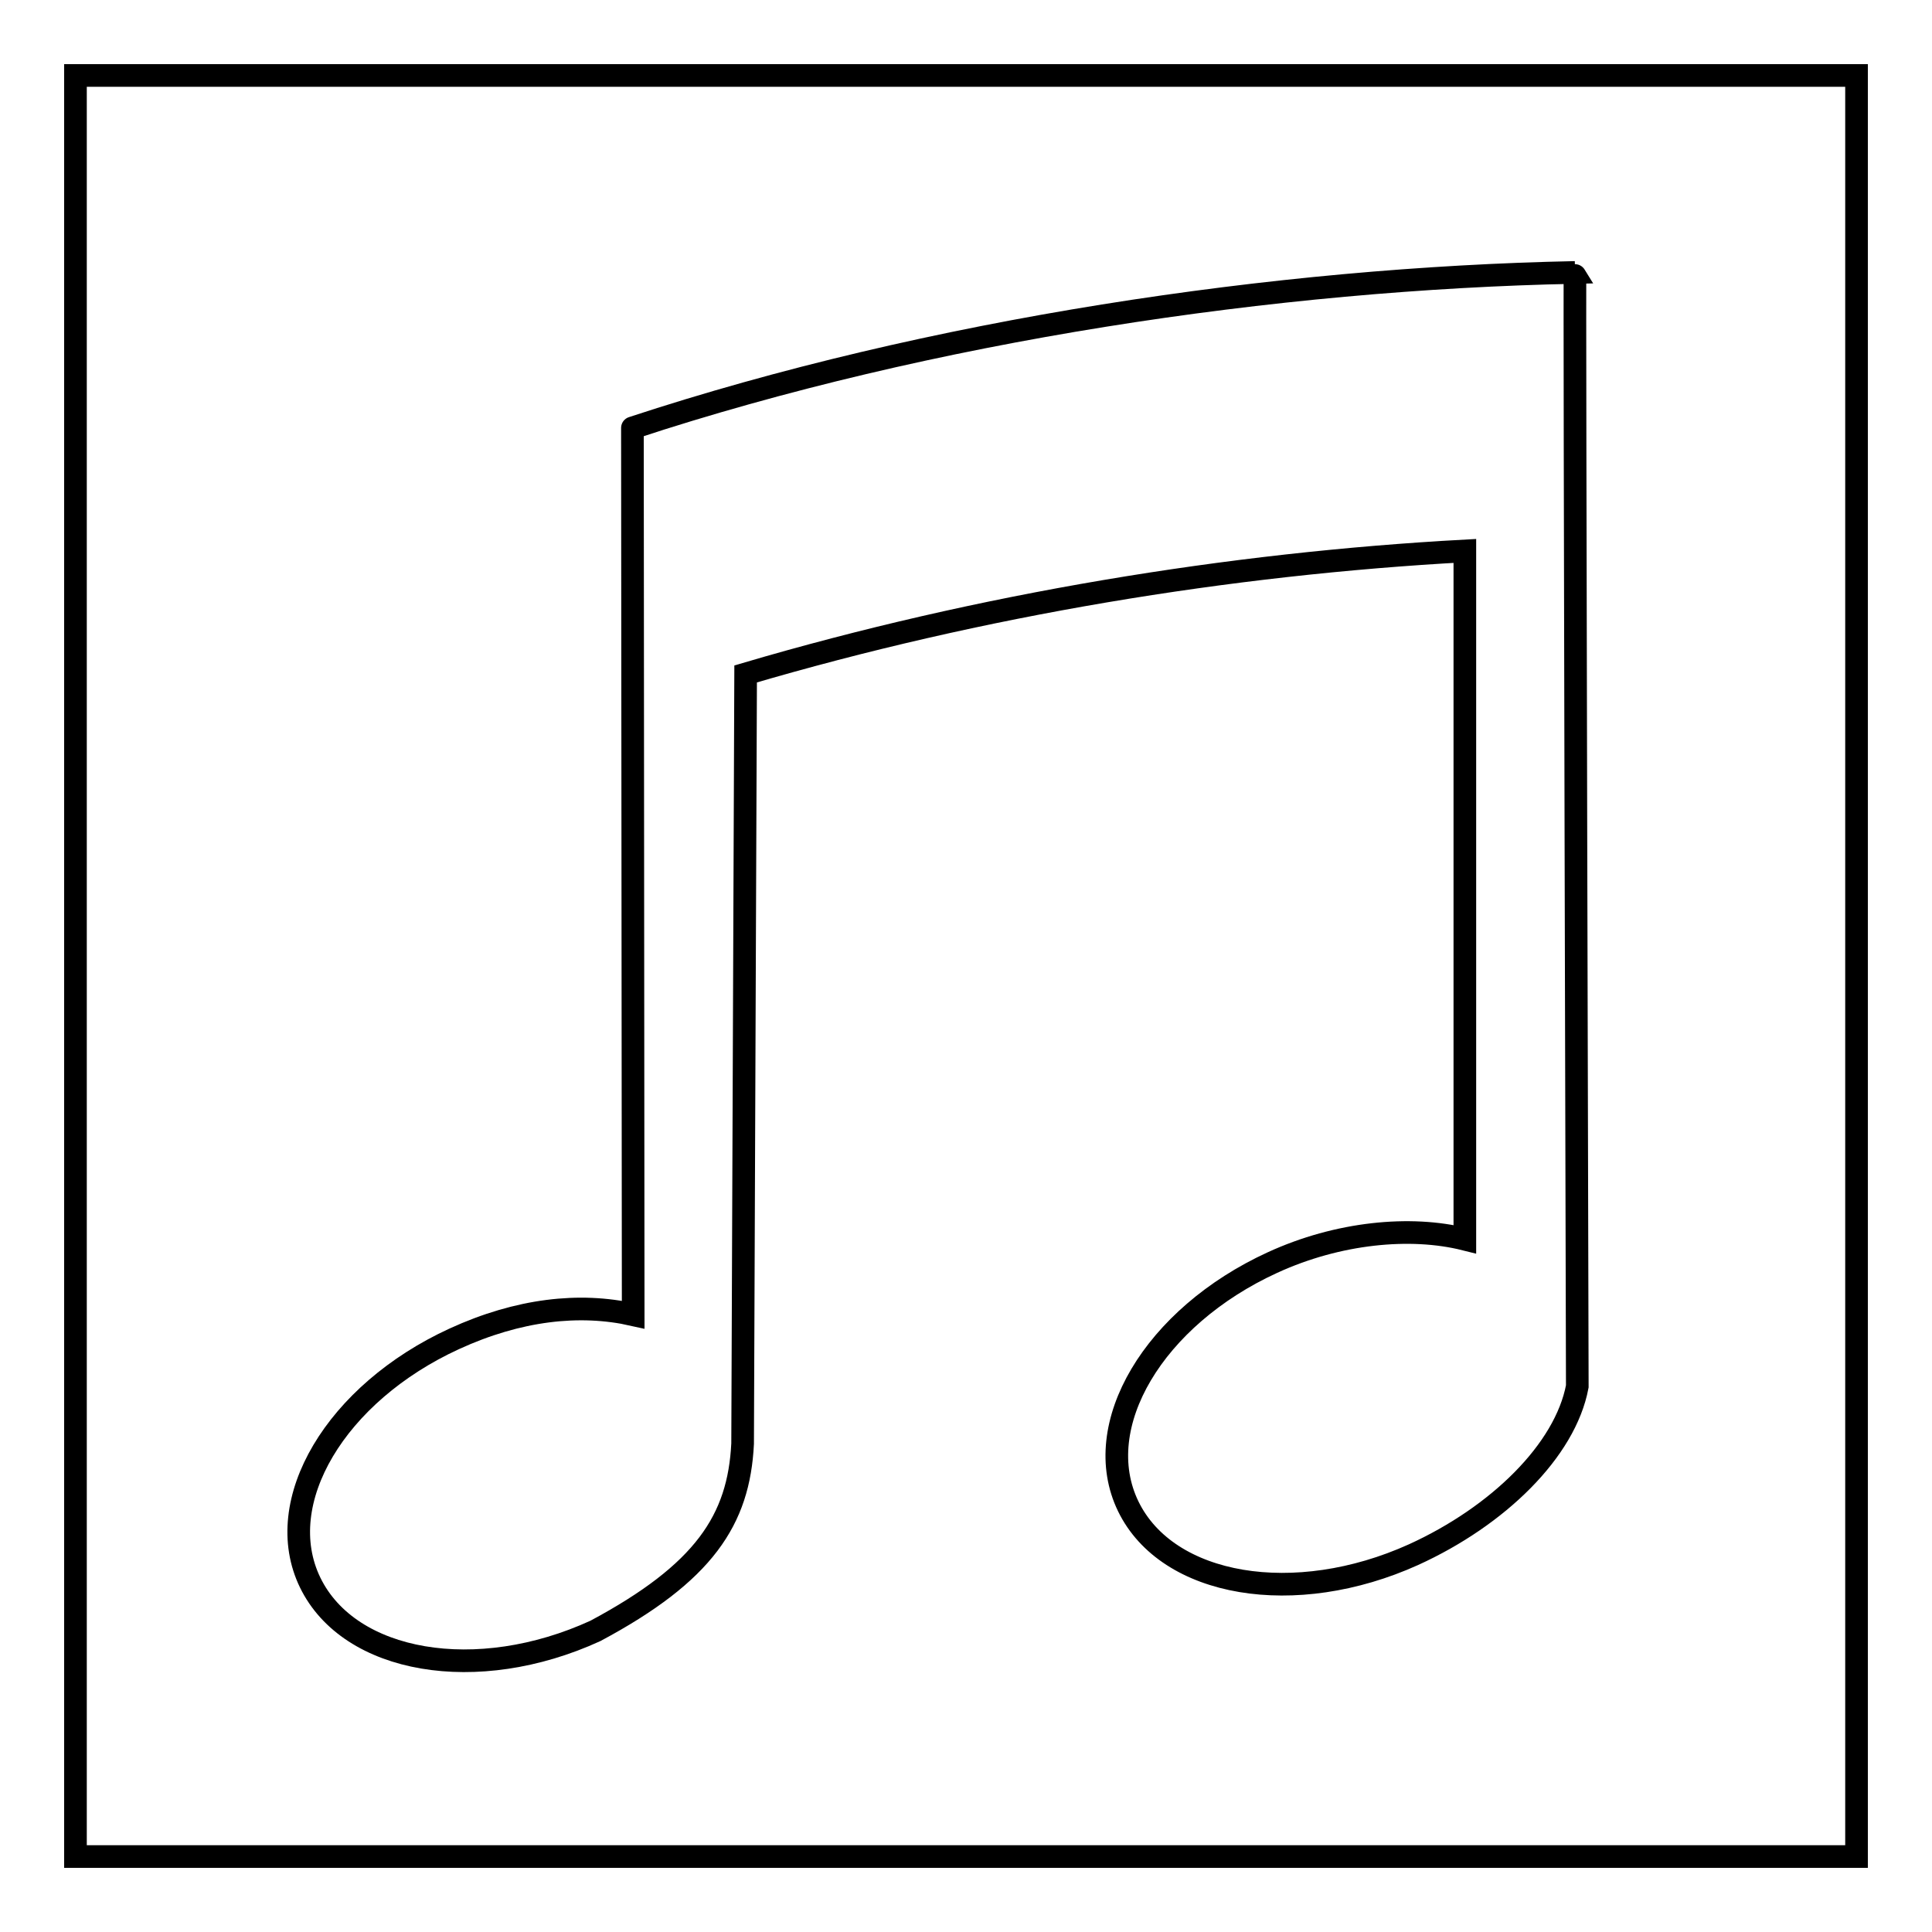 <?xml version="1.0" encoding="utf-8"?>
<!-- Svg Vector Icons : http://www.onlinewebfonts.com/icon -->
<!DOCTYPE svg PUBLIC "-//W3C//DTD SVG 1.1//EN" "http://www.w3.org/Graphics/SVG/1.1/DTD/svg11.dtd">
<svg version="1.1" xmlns="http://www.w3.org/2000/svg" xmlns:xlink="http://www.w3.org/1999/xlink" x="0px" y="0px" viewBox="0 0 256 256" enable-background="new 0 0 256 256" xml:space="preserve">
<g><g><path stroke-width="3" fill-opacity="0" stroke="#000000"  d="M10,10h236v236H10V10z"/><path stroke-width="3" fill-opacity="0" stroke="#000000"  d="M208.7,36.1c-39.5,0.8-85.4,7.6-124.9,20.6c0-0.3,0.1,117.5,0.1,117.5c-7.1-1.6-15.2-0.7-23.7,3.2c-15.7,7.2-24.3,21.6-19.1,32.3c5.2,10.7,22.1,13.6,37.8,6.4c14.4-7.7,19-14.7,19.5-24.8l0.4-102c31.2-9.2,64.1-14.6,95.3-16.3v91.2c-7.2-1.8-16.8-0.9-25.5,3.1c-15.7,7.2-24.3,21.6-19.1,32.3c5.2,10.7,22.1,13.5,37.8,6.4c11.2-5.1,20.1-13.8,21.7-22.3C209,183.5,208.6,35.9,208.7,36.1z"/></g></g>
</svg>